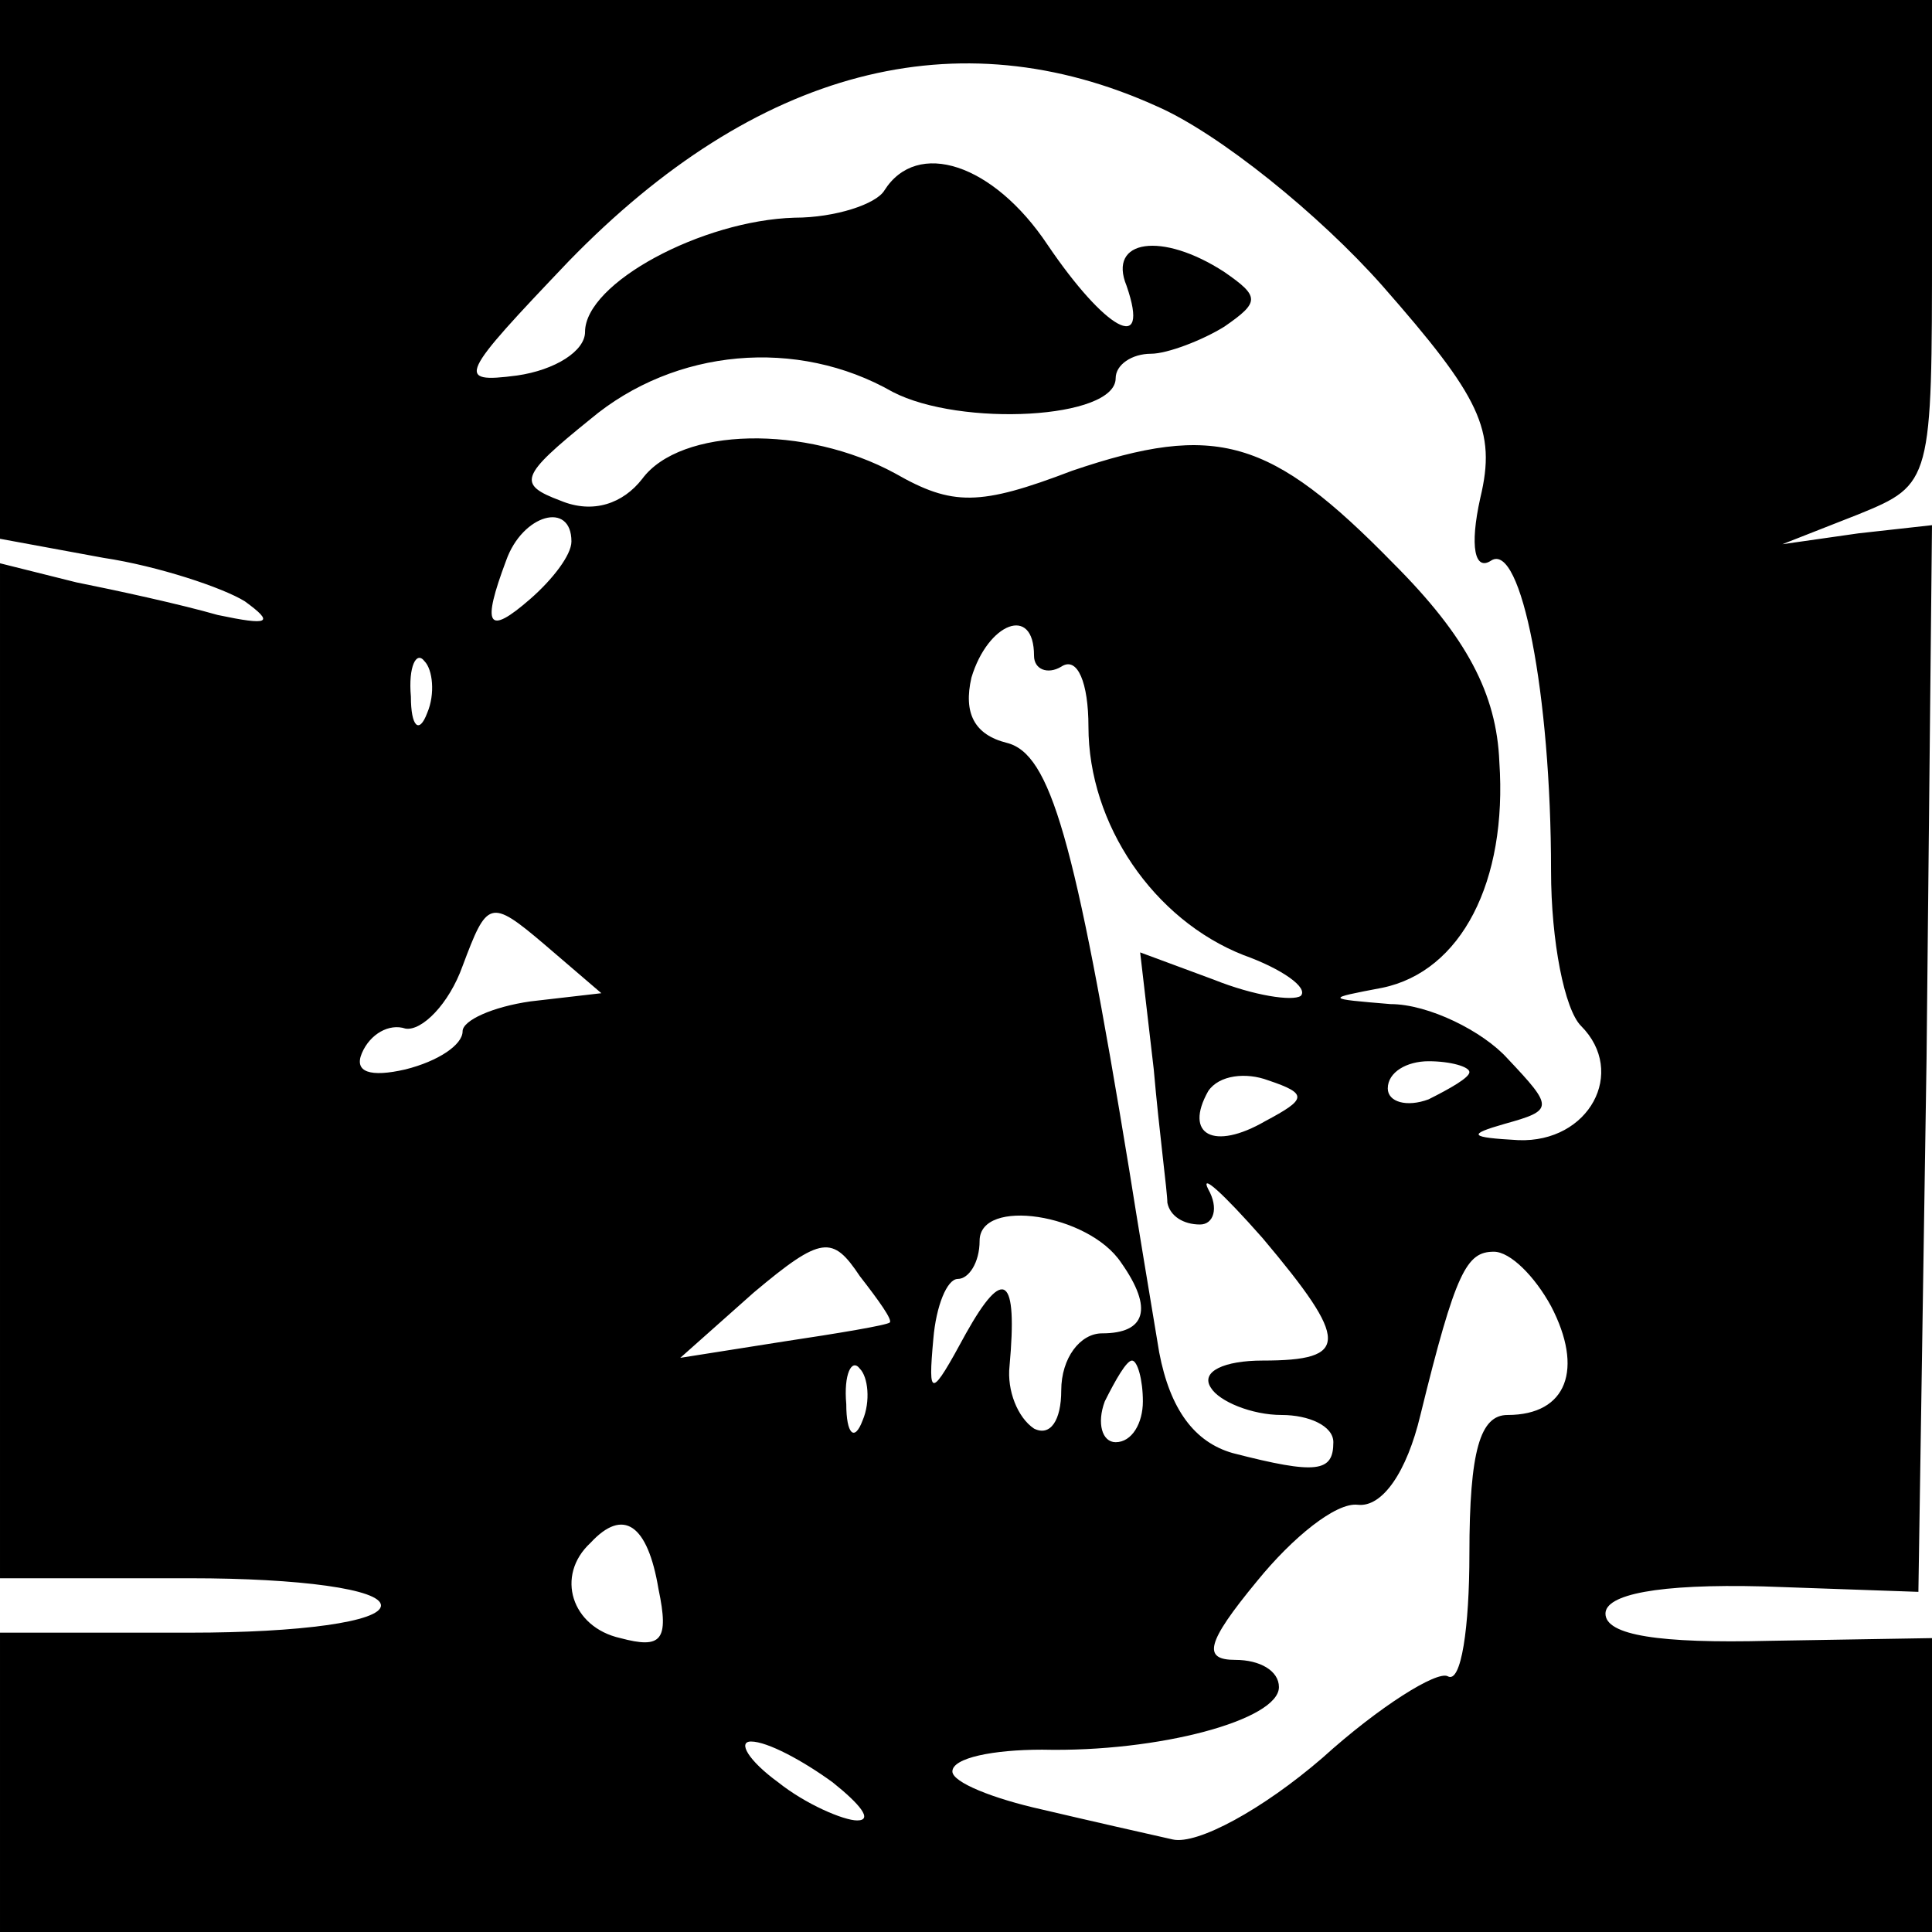 <?xml version="1.0" standalone="no"?>
<!DOCTYPE svg PUBLIC "-//W3C//DTD SVG 20010904//EN"
 "http://www.w3.org/TR/2001/REC-SVG-20010904/DTD/svg10.dtd">
<svg version="1.0" xmlns="http://www.w3.org/2000/svg"
 width="71pt" height="71pt" viewBox="0 0 71 71"
 preserveAspectRatio="xMidYMid meet">
<g transform="translate(0,71) scale(0.1,-0.1)"
fill="#000000" stroke="none">
<path d="M0 611 l0 -99 38 -7 c20 -3 44 -11 52 -16 11 -8 9 -9 -10 -5 -14 4
-37 9 -52 12 l-28 7 0 -187 0 -186 70 0 c40 0 70 -4 70 -10 0 -6 -30 -10 -70
-10 l-70 0 0 -55 0 -55 355 0 355 0 0 54 0 54 -60 -1 c-40 -1 -60 2 -60 10 0
7 19 11 58 10 l57 -2 3 196 2 196 -27 -3 -28 -4 28 11 c27 11 27 12 27 100 l0
89 -355 0 -355 0 0 -99z m425 60 c23 -10 60 -40 83 -66 36 -41 42 -53 36 -78
-4 -18 -2 -27 4 -23 11 7 22 -49 22 -114 0 -26 5 -51 11 -57 17 -17 3 -43 -23
-42 -18 1 -19 2 -5 6 18 5 18 6 1 24 -9 10 -29 20 -43 20 -24 2 -24 2 -3 6 29
6 46 39 43 83 -1 25 -12 46 -39 73 -45 46 -65 52 -118 34 -34 -13 -44 -13 -65
-1 -33 18 -79 17 -93 -2 -7 -9 -18 -13 -30 -8 -16 6 -15 9 11 30 31 26 76 30
111 10 25 -13 82 -10 82 5 0 5 6 9 13 9 6 0 19 5 27 10 13 9 13 11 0 20 -23
15 -43 12 -36 -5 9 -26 -8 -16 -29 15 -20 30 -48 39 -60 20 -3 -5 -18 -10 -33
-10 -34 -1 -77 -24 -77 -42 0 -7 -11 -14 -25 -16 -23 -3 -21 0 19 42 69 71
143 90 216 57z m-215 -160 c0 -5 -7 -14 -15 -21 -16 -14 -18 -10 -9 14 6 17
24 22 24 7z m170 -42 c0 -5 5 -7 10 -4 6 4 10 -6 10 -22 0 -36 24 -71 57 -84
14 -5 24 -12 21 -15 -3 -2 -17 0 -32 6 l-27 10 5 -43 c2 -23 5 -45 5 -49 1 -5
6 -8 12 -8 5 0 7 6 3 13 -3 6 5 -1 20 -18 32 -38 32 -45 0 -45 -14 0 -23 -4
-19 -10 3 -5 15 -10 26 -10 10 0 19 -4 19 -10 0 -11 -6 -12 -37 -4 -14 4 -23
16 -27 37 -3 18 -8 48 -11 67 -20 122 -29 153 -45 157 -12 3 -16 11 -13 24 6
20 23 27 23 8z m-223 -21 c-3 -8 -6 -5 -6 6 -1 11 2 17 5 13 3 -3 4 -12 1 -19z
m38 -106 c-14 -2 -25 -7 -25 -11 0 -5 -9 -11 -21 -14 -13 -3 -19 -1 -16 6 3 7
10 11 16 9 6 -1 16 9 21 23 9 24 10 25 30 8 l21 -18 -26 -3z m270 -44 c-19
-11 -30 -5 -21 11 4 6 14 7 22 4 15 -5 14 -7 -1 -15z m75 18 c0 -2 -7 -6 -15
-10 -8 -3 -15 -1 -15 4 0 6 7 10 15 10 8 0 15 -2 15 -4z m-128 -70 c12 -17 9
-26 -7 -26 -8 0 -15 -9 -15 -21 0 -11 -4 -17 -10 -14 -6 4 -10 14 -9 23 3 33
-2 37 -16 12 -13 -24 -14 -24 -12 -2 1 12 5 22 9 22 4 0 8 6 8 14 0 16 40 10
52 -8z m-85 -22 c-1 -1 -19 -4 -39 -7 l-38 -6 27 24 c25 21 29 21 39 6 7 -9
12 -16 11 -17z m243 6 c12 -23 6 -40 -16 -40 -10 0 -14 -13 -14 -51 0 -27 -3
-48 -8 -45 -4 2 -25 -11 -46 -30 -22 -19 -46 -32 -55 -30 -9 2 -31 7 -48 11
-18 4 -33 10 -33 14 0 5 15 8 33 8 43 -1 87 11 87 23 0 6 -7 10 -16 10 -12 0
-11 6 8 29 13 16 29 29 37 28 9 -1 18 12 23 33 13 53 17 60 27 60 6 0 15 -9
21 -20z m-253 -42 c-3 -8 -6 -5 -6 6 -1 11 2 17 5 13 3 -3 4 -12 1 -19z m103
7 c0 -8 -4 -15 -10 -15 -5 0 -7 7 -4 15 4 8 8 15 10 15 2 0 4 -7 4 -15z m-178
-69 c4 -19 1 -22 -14 -18 -18 4 -24 23 -11 35 12 13 21 7 25 -17z m64 -71 c10
-8 15 -14 9 -14 -5 0 -19 6 -29 14 -11 8 -15 15 -10 15 6 0 19 -7 30 -15z"/>
</g>
</svg>
